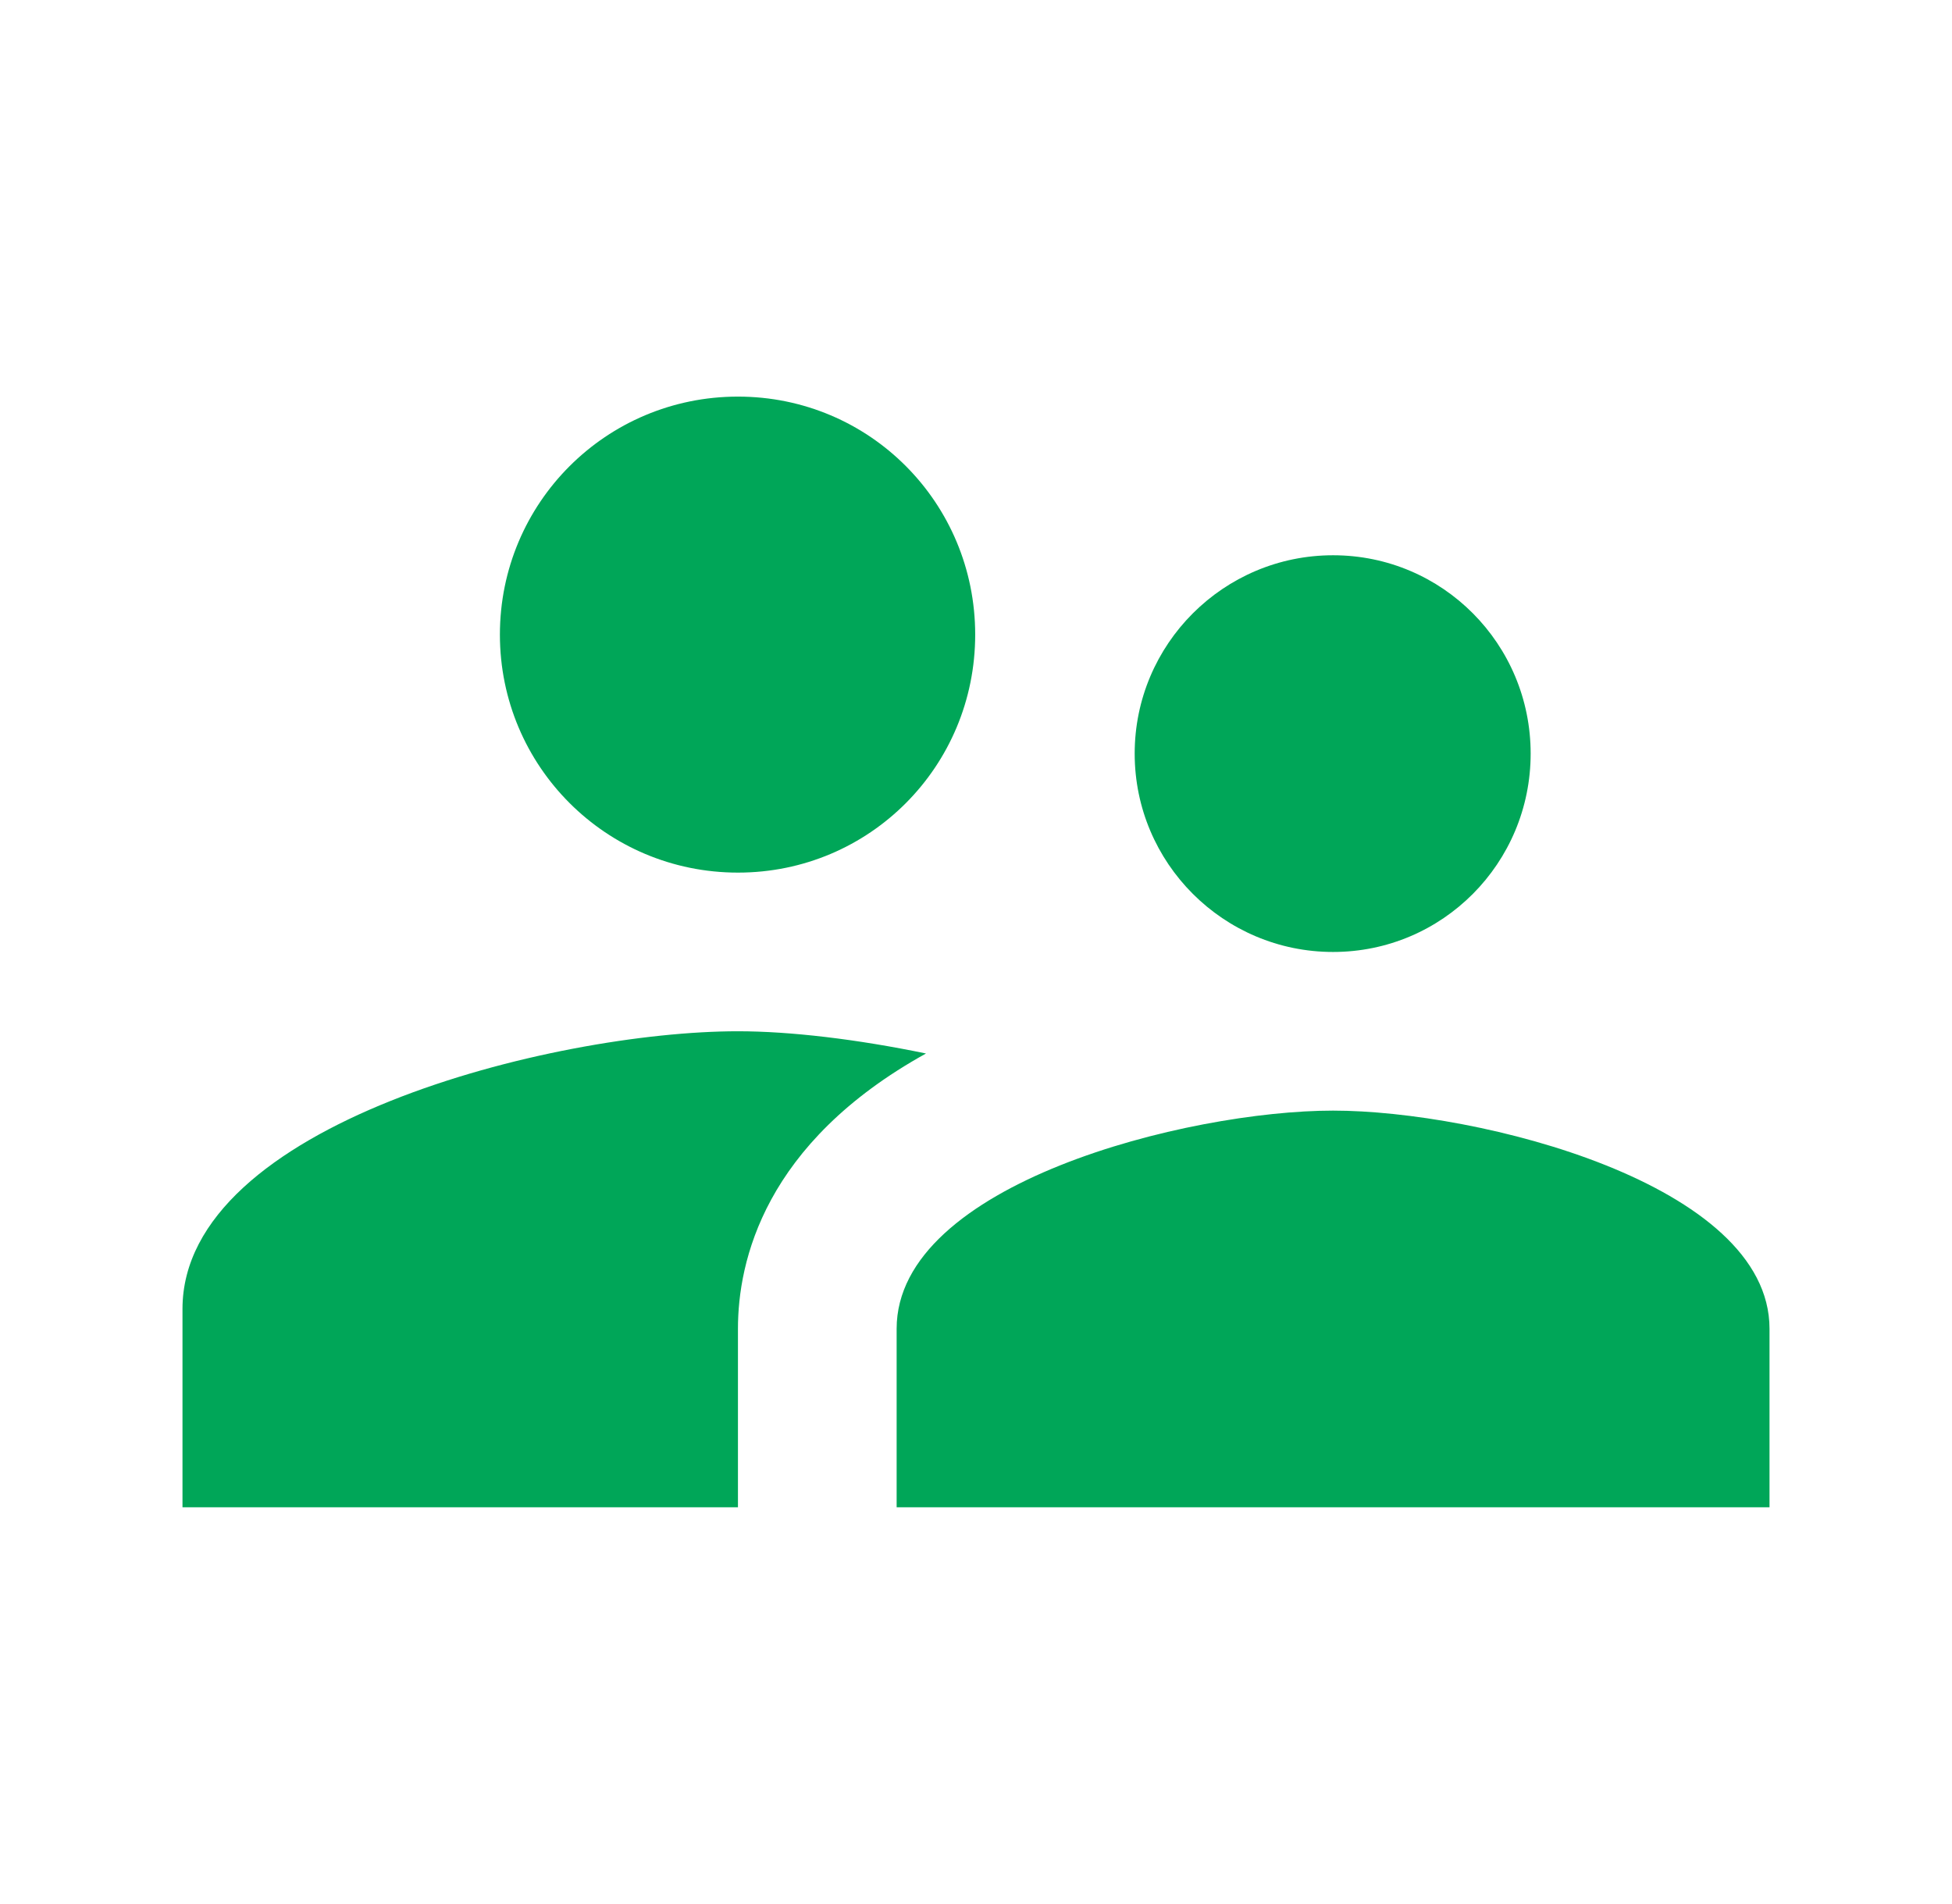 <svg xmlns="http://www.w3.org/2000/svg" width="41" height="40" viewBox="0 0 41 40" fill="none">
<g clip-path="url(#clip0_4790_15332)">
<path d="M28 19.999C30.3 19.999 32.15 18.132 32.15 15.832C32.15 13.532 30.3 11.665 28 11.665C25.7 11.665 23.833 13.532 23.833 15.832C23.833 18.132 25.7 19.999 28 19.999ZM15.5 18.332C18.267 18.332 20.483 16.099 20.483 13.332C20.483 10.565 18.267 8.332 15.5 8.332C12.733 8.332 10.5 10.565 10.5 13.332C10.5 16.099 12.733 18.332 15.5 18.332ZM28 23.332C24.95 23.332 18.833 24.865 18.833 27.915V31.665H37.167V27.915C37.167 24.865 31.05 23.332 28 23.332ZM15.5 21.665C11.617 21.665 3.833 23.615 3.833 27.499V31.665H15.5V27.915C15.5 26.499 16.05 24.015 19.45 22.132C18 21.832 16.6 21.665 15.5 21.665Z" fill="#00A658"/>
</g>
<defs>
<clipPath id="clip0_4790_15332">
<rect width="40" height="40" fill="white" transform="translate(0.5)"/>
</clipPath>
</defs>
</svg>